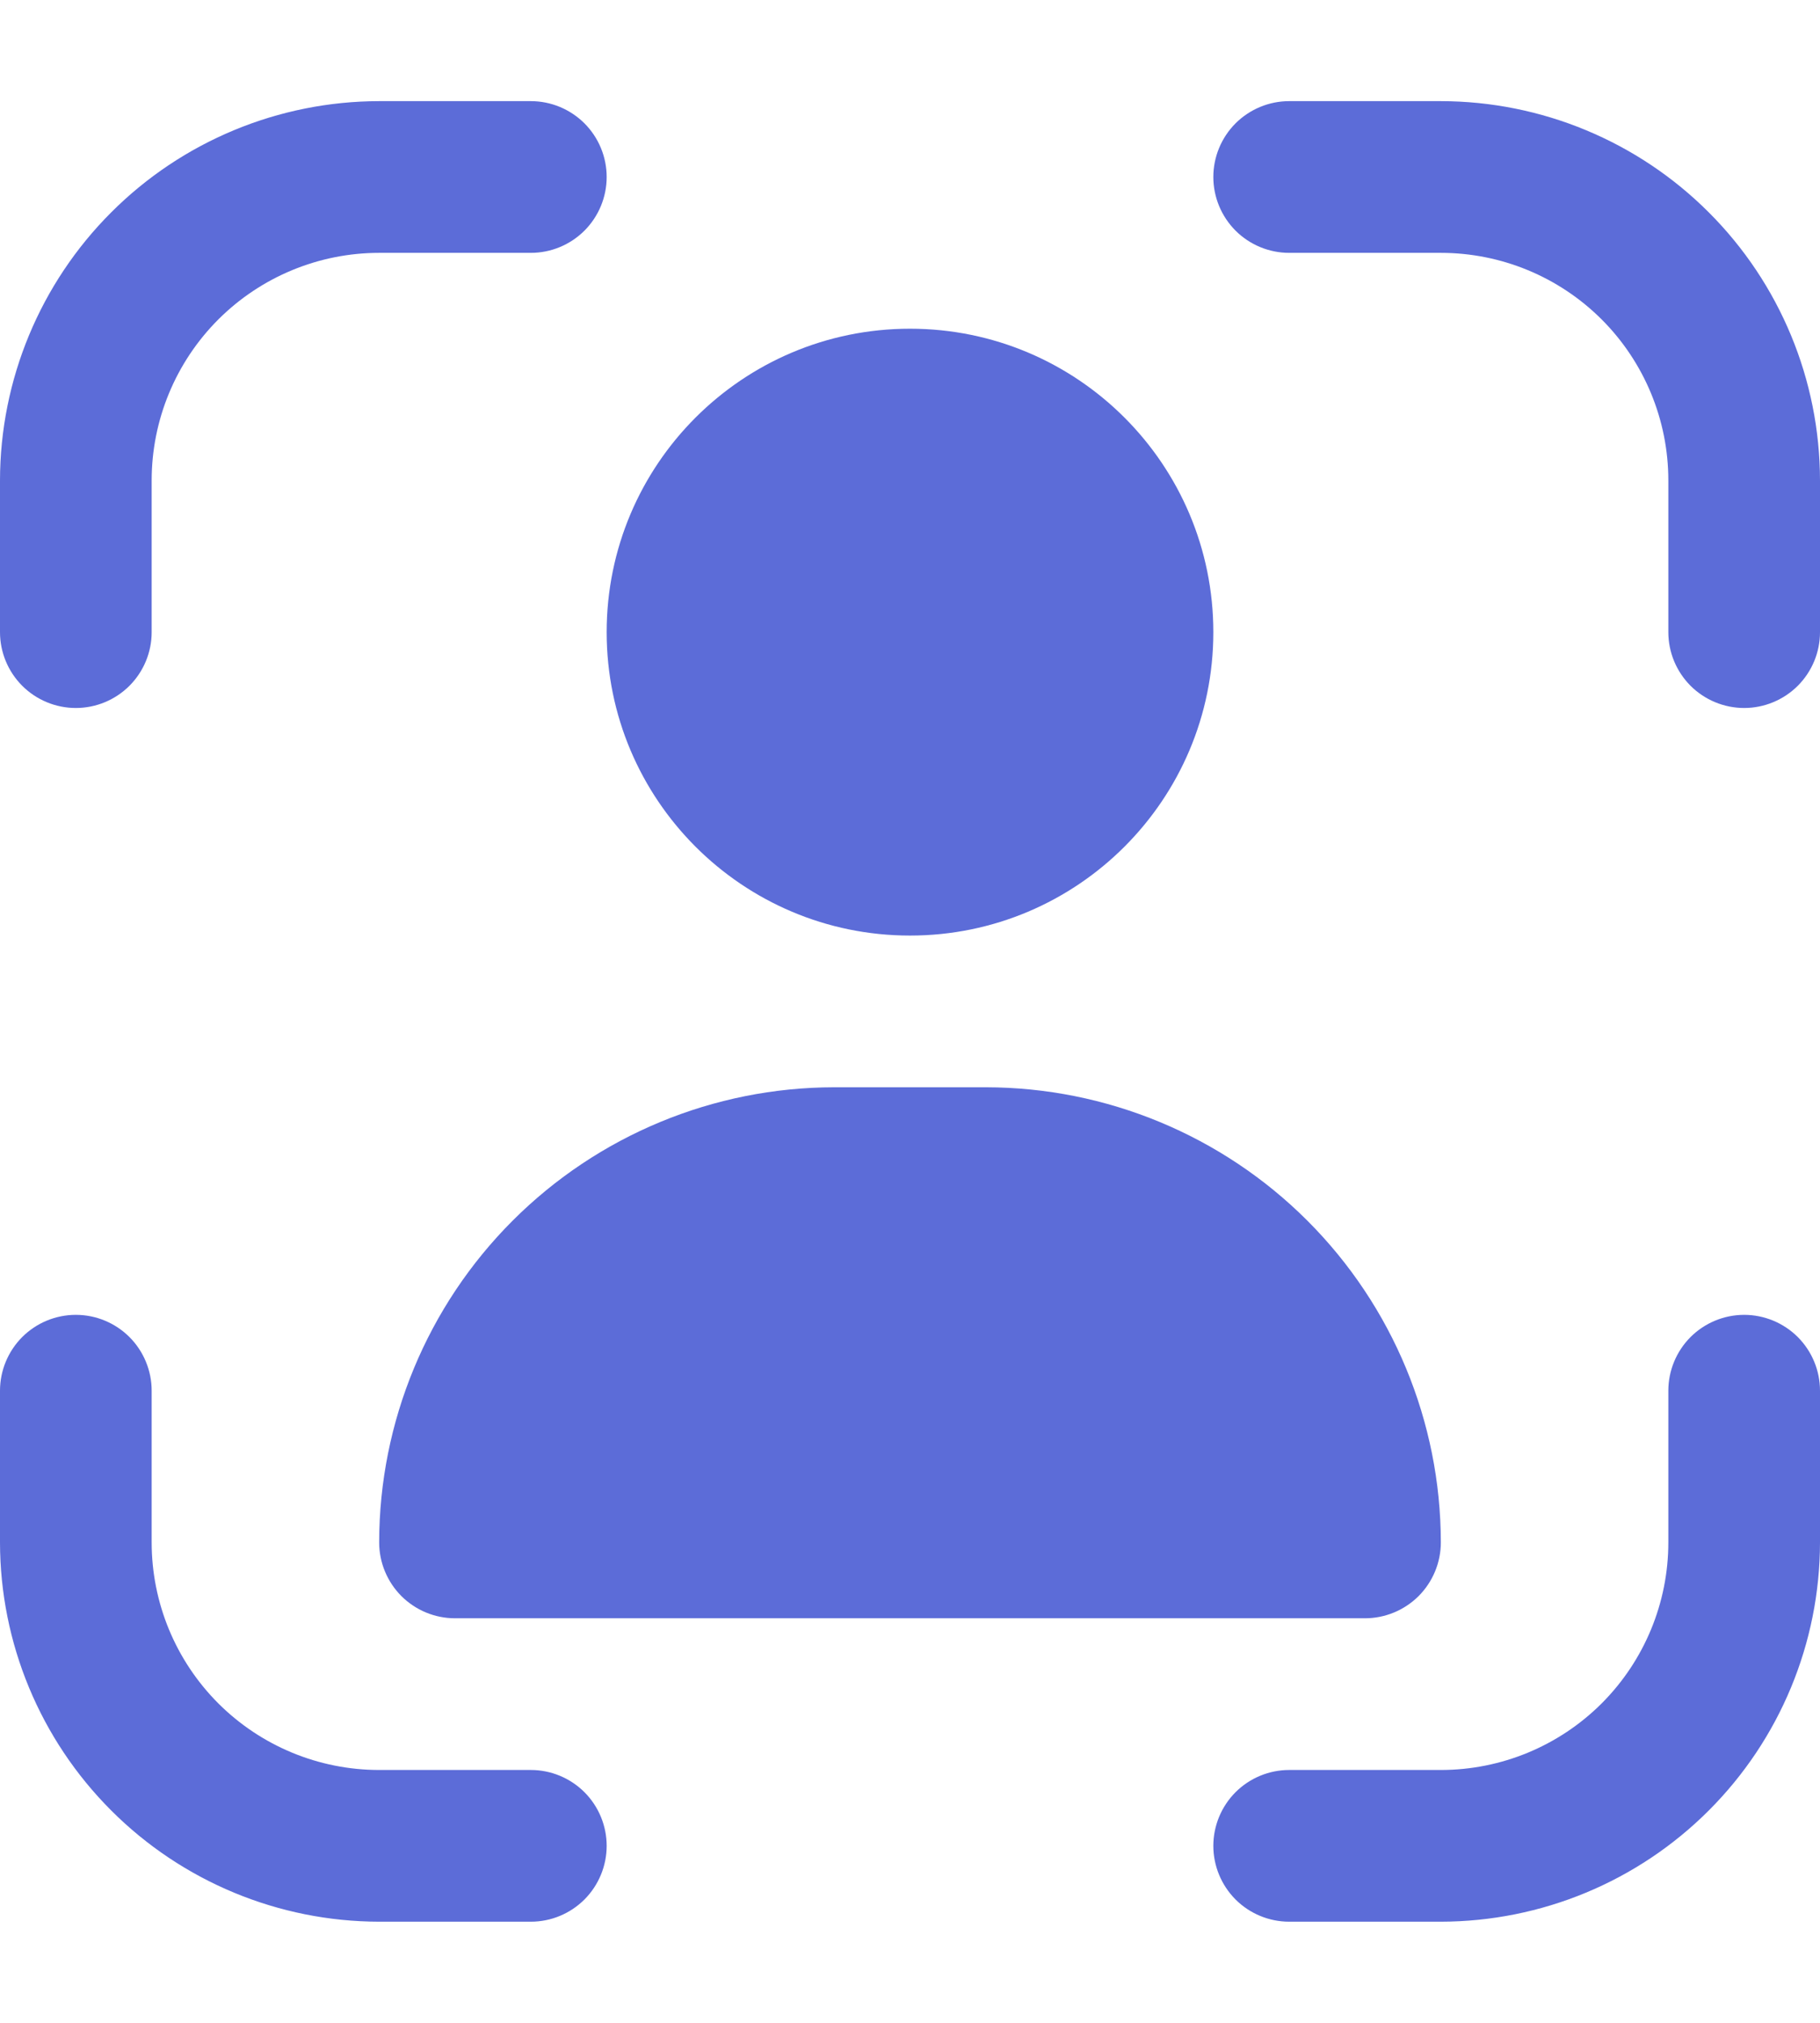 <svg width="18" height="20" viewBox="0 0 30 30" fill="none" xmlns="http://www.w3.org/2000/svg">
<g clip-path="url(#clip0_228_2132)">
<path d="M28.75 20C28.419 20 28.101 20.132 27.866 20.366C27.632 20.601 27.5 20.919 27.5 21.25V23.75C27.5 24.745 27.105 25.698 26.402 26.402C25.698 27.105 24.745 27.5 23.75 27.5H21.25C20.919 27.5 20.601 27.632 20.366 27.866C20.132 28.101 20 28.419 20 28.75C20 29.081 20.132 29.399 20.366 29.634C20.601 29.868 20.919 30 21.25 30H23.75C25.407 29.998 26.996 29.339 28.167 28.167C29.339 26.996 29.998 25.407 30 23.75V21.25C30 20.919 29.868 20.601 29.634 20.366C29.399 20.132 29.081 20 28.75 20Z" fill="#5C6CD8"/>
<path d="M1.25 10C1.582 10 1.899 9.868 2.134 9.634C2.368 9.399 2.5 9.082 2.5 8.75V6.25C2.5 5.255 2.895 4.302 3.598 3.598C4.302 2.895 5.255 2.5 6.25 2.5H8.75C9.082 2.5 9.399 2.368 9.634 2.134C9.868 1.899 10 1.582 10 1.25C10 0.918 9.868 0.601 9.634 0.366C9.399 0.132 9.082 0 8.75 0L6.25 0C4.593 0.002 3.004 0.661 1.833 1.833C0.661 3.004 0.002 4.593 0 6.25L0 8.75C0 9.082 0.132 9.399 0.366 9.634C0.601 9.868 0.918 10 1.25 10Z" fill="#5C6CD8"/>
<path d="M8.75 27.5H6.25C5.255 27.5 4.302 27.105 3.598 26.402C2.895 25.698 2.5 24.745 2.5 23.75V21.25C2.5 20.919 2.368 20.601 2.134 20.366C1.899 20.132 1.582 20 1.25 20C0.918 20 0.601 20.132 0.366 20.366C0.132 20.601 0 20.919 0 21.25L0 23.75C0.002 25.407 0.661 26.996 1.833 28.167C3.004 29.339 4.593 29.998 6.25 30H8.75C9.082 30 9.399 29.868 9.634 29.634C9.868 29.399 10 29.081 10 28.75C10 28.419 9.868 28.101 9.634 27.866C9.399 27.632 9.082 27.5 8.75 27.5Z" fill="#5C6CD8"/>
<path d="M23.75 0H21.25C20.919 0 20.601 0.132 20.366 0.366C20.132 0.601 20 0.918 20 1.25C20 1.582 20.132 1.899 20.366 2.134C20.601 2.368 20.919 2.5 21.25 2.5H23.75C24.745 2.5 25.698 2.895 26.402 3.598C27.105 4.302 27.5 5.255 27.5 6.25V8.75C27.5 9.082 27.632 9.399 27.866 9.634C28.101 9.868 28.419 10 28.75 10C29.081 10 29.399 9.868 29.634 9.634C29.868 9.399 30 9.082 30 8.75V6.25C29.998 4.593 29.339 3.004 28.167 1.833C26.996 0.661 25.407 0.002 23.75 0Z" fill="#5C6CD8"/>
<path d="M15 13.75C17.761 13.75 20 11.511 20 8.75C20 5.989 17.761 3.75 15 3.75C12.239 3.75 10 5.989 10 8.75C10 11.511 12.239 13.75 15 13.75Z" fill="#5C6CD8"/>
<path d="M13.75 16.25C11.761 16.252 9.855 17.043 8.449 18.449C7.043 19.855 6.252 21.762 6.25 23.75C6.25 24.081 6.382 24.399 6.616 24.634C6.851 24.868 7.168 25 7.5 25H22.5C22.831 25 23.149 24.868 23.384 24.634C23.618 24.399 23.75 24.081 23.75 23.75C23.748 21.762 22.957 19.855 21.551 18.449C20.145 17.043 18.238 16.252 16.25 16.25H13.75Z" fill="#5C6CD8"/>
</g>
<defs>
<clipPath id="clip0_228_2132">
<rect width="30" height="30" fill="#5C6CD8"/>
</clipPath>
</defs>
</svg>
